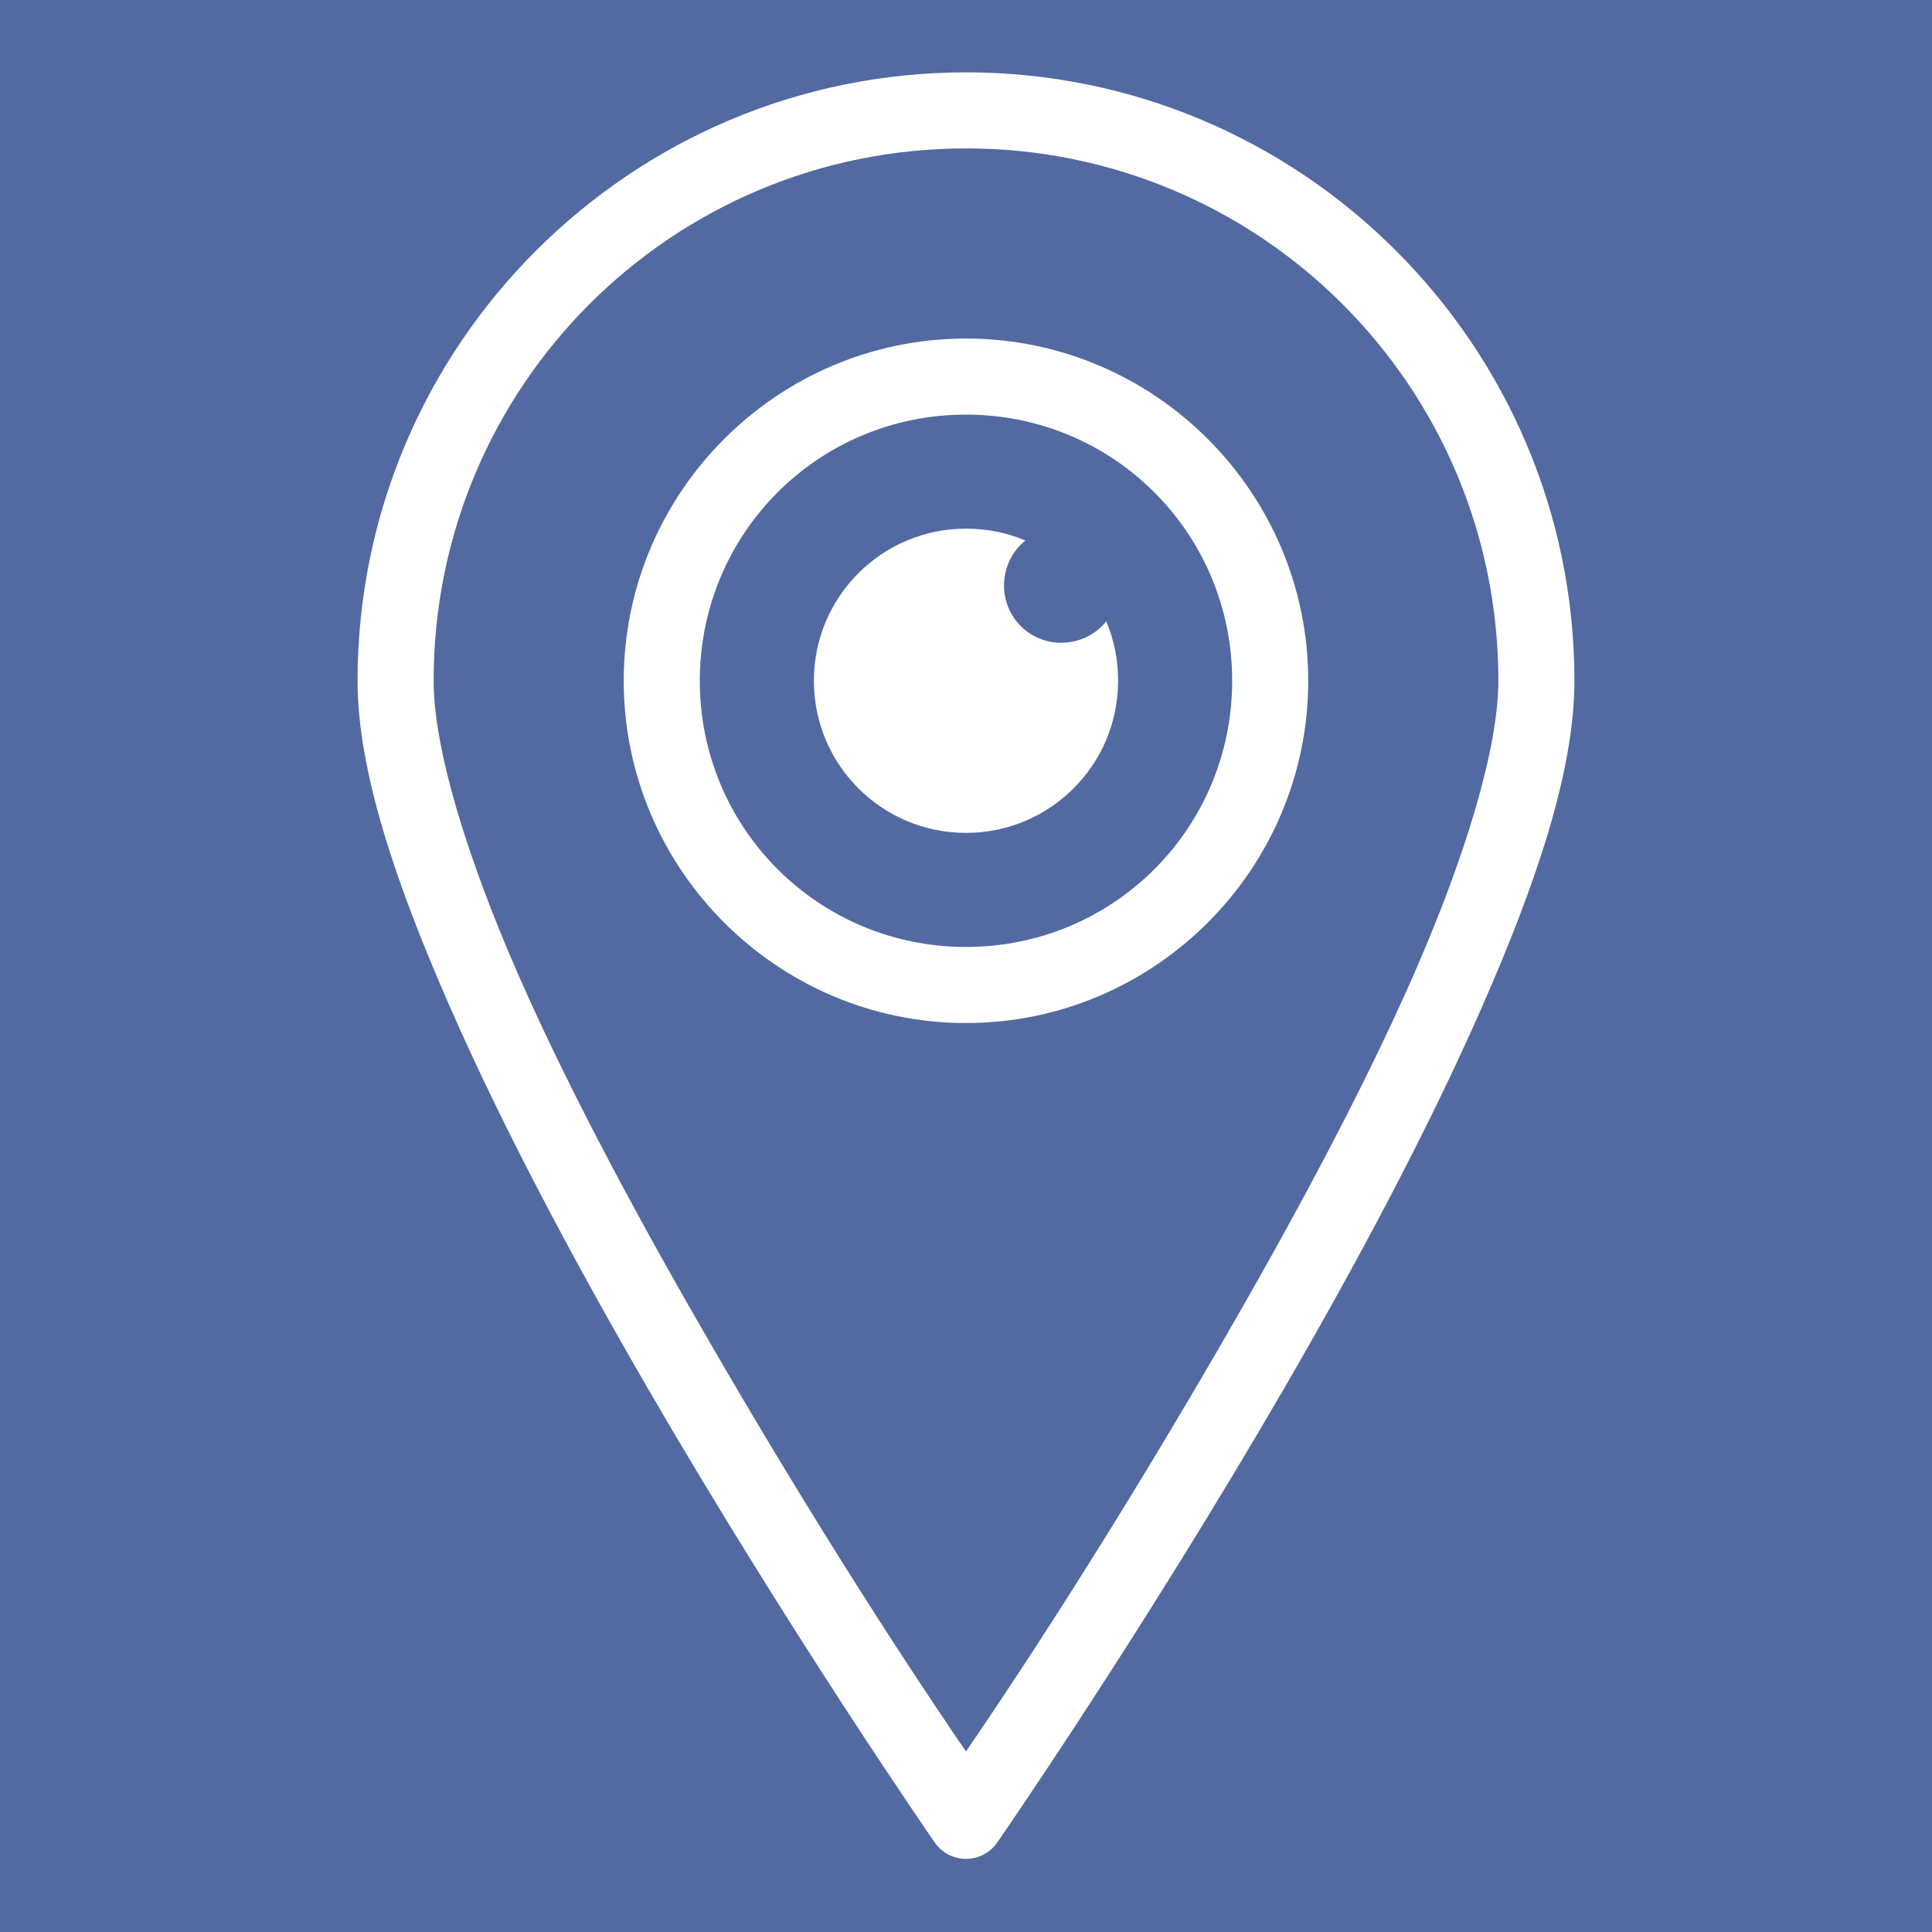<?xml version="1.0" encoding="UTF-8" standalone="yes"?>
<svg xmlns="http://www.w3.org/2000/svg" xmlns:xlink="http://www.w3.org/1999/xlink" width="500" zoomAndPan="magnify" viewBox="0 0 375 375" height="500" preserveAspectRatio="xMidYMid meet" version="1.0">
  <defs>
    <clipPath id="b37ae649d3">
      <path d="M 69.332 14.043 L 305.582 14.043 L 305.582 361 L 69.332 361 Z M 69.332 14.043 " clip-rule="nonzero"/>
    </clipPath>
  </defs>
  <rect x="-37.5" width="450" fill="#ffffff" y="-37.5" height="450" fill-opacity="1"/>
  <rect x="-37.5" width="450" fill="#5369a1" y="-37.5" height="450" fill-opacity="1"/>
  <g clip-path="url(#b37ae649d3)">
    <path fill="#ffffff" d="M 187.496 14.043 C 122.367 14.043 69.402 67.008 69.402 132.141 C 69.402 149.641 76.84 171.551 87.391 195.57 C 97.945 219.586 111.754 245.363 125.68 269.379 C 153.535 317.387 181.5 357.723 181.5 357.723 C 182.883 359.656 185.133 360.809 187.496 360.809 C 189.863 360.809 192.109 359.656 193.496 357.723 C 193.496 357.723 221.461 317.387 249.312 269.379 C 263.238 245.363 277.051 219.586 287.602 195.57 C 298.156 171.551 305.594 149.641 305.594 132.141 C 305.594 67.008 252.629 14.043 187.496 14.043 Z M 187.496 28.805 C 244.645 28.805 290.832 74.992 290.832 132.141 C 290.832 145.199 284.434 166.363 274.227 189.574 C 264.02 212.781 250.148 238.301 236.398 262 C 211.859 304.27 192.543 332.582 187.496 339.961 C 182.453 332.582 163.133 304.27 138.598 262 C 124.844 238.301 110.977 212.781 100.77 189.574 C 90.562 166.363 84.164 145.199 84.164 132.141 C 84.164 74.992 130.352 28.805 187.496 28.805 Z M 187.496 65.711 C 150.91 65.711 121.066 95.551 121.066 132.141 C 121.066 168.727 150.91 198.57 187.496 198.57 C 224.086 198.57 253.926 168.727 253.926 132.141 C 253.926 95.551 224.086 65.711 187.496 65.711 Z M 187.496 80.473 C 216.129 80.473 239.164 103.508 239.164 132.141 C 239.164 160.77 216.129 183.805 187.496 183.805 C 158.867 183.805 135.832 160.77 135.832 132.141 C 135.832 103.508 158.867 80.473 187.496 80.473 Z M 187.496 102.613 C 171.18 102.613 157.973 115.82 157.973 132.141 C 157.973 148.457 171.18 161.664 187.496 161.664 C 203.816 161.664 217.023 148.457 217.023 132.141 C 217.023 127.988 216.242 124.18 214.715 120.605 C 212.695 123.172 209.496 124.758 205.949 124.758 C 199.836 124.758 194.879 119.797 194.879 113.688 C 194.879 110.141 196.465 106.941 199.031 104.922 C 195.457 103.395 191.648 102.613 187.496 102.613 Z M 187.496 102.613 " fill-opacity="1" fill-rule="nonzero"/>
  </g>
</svg>